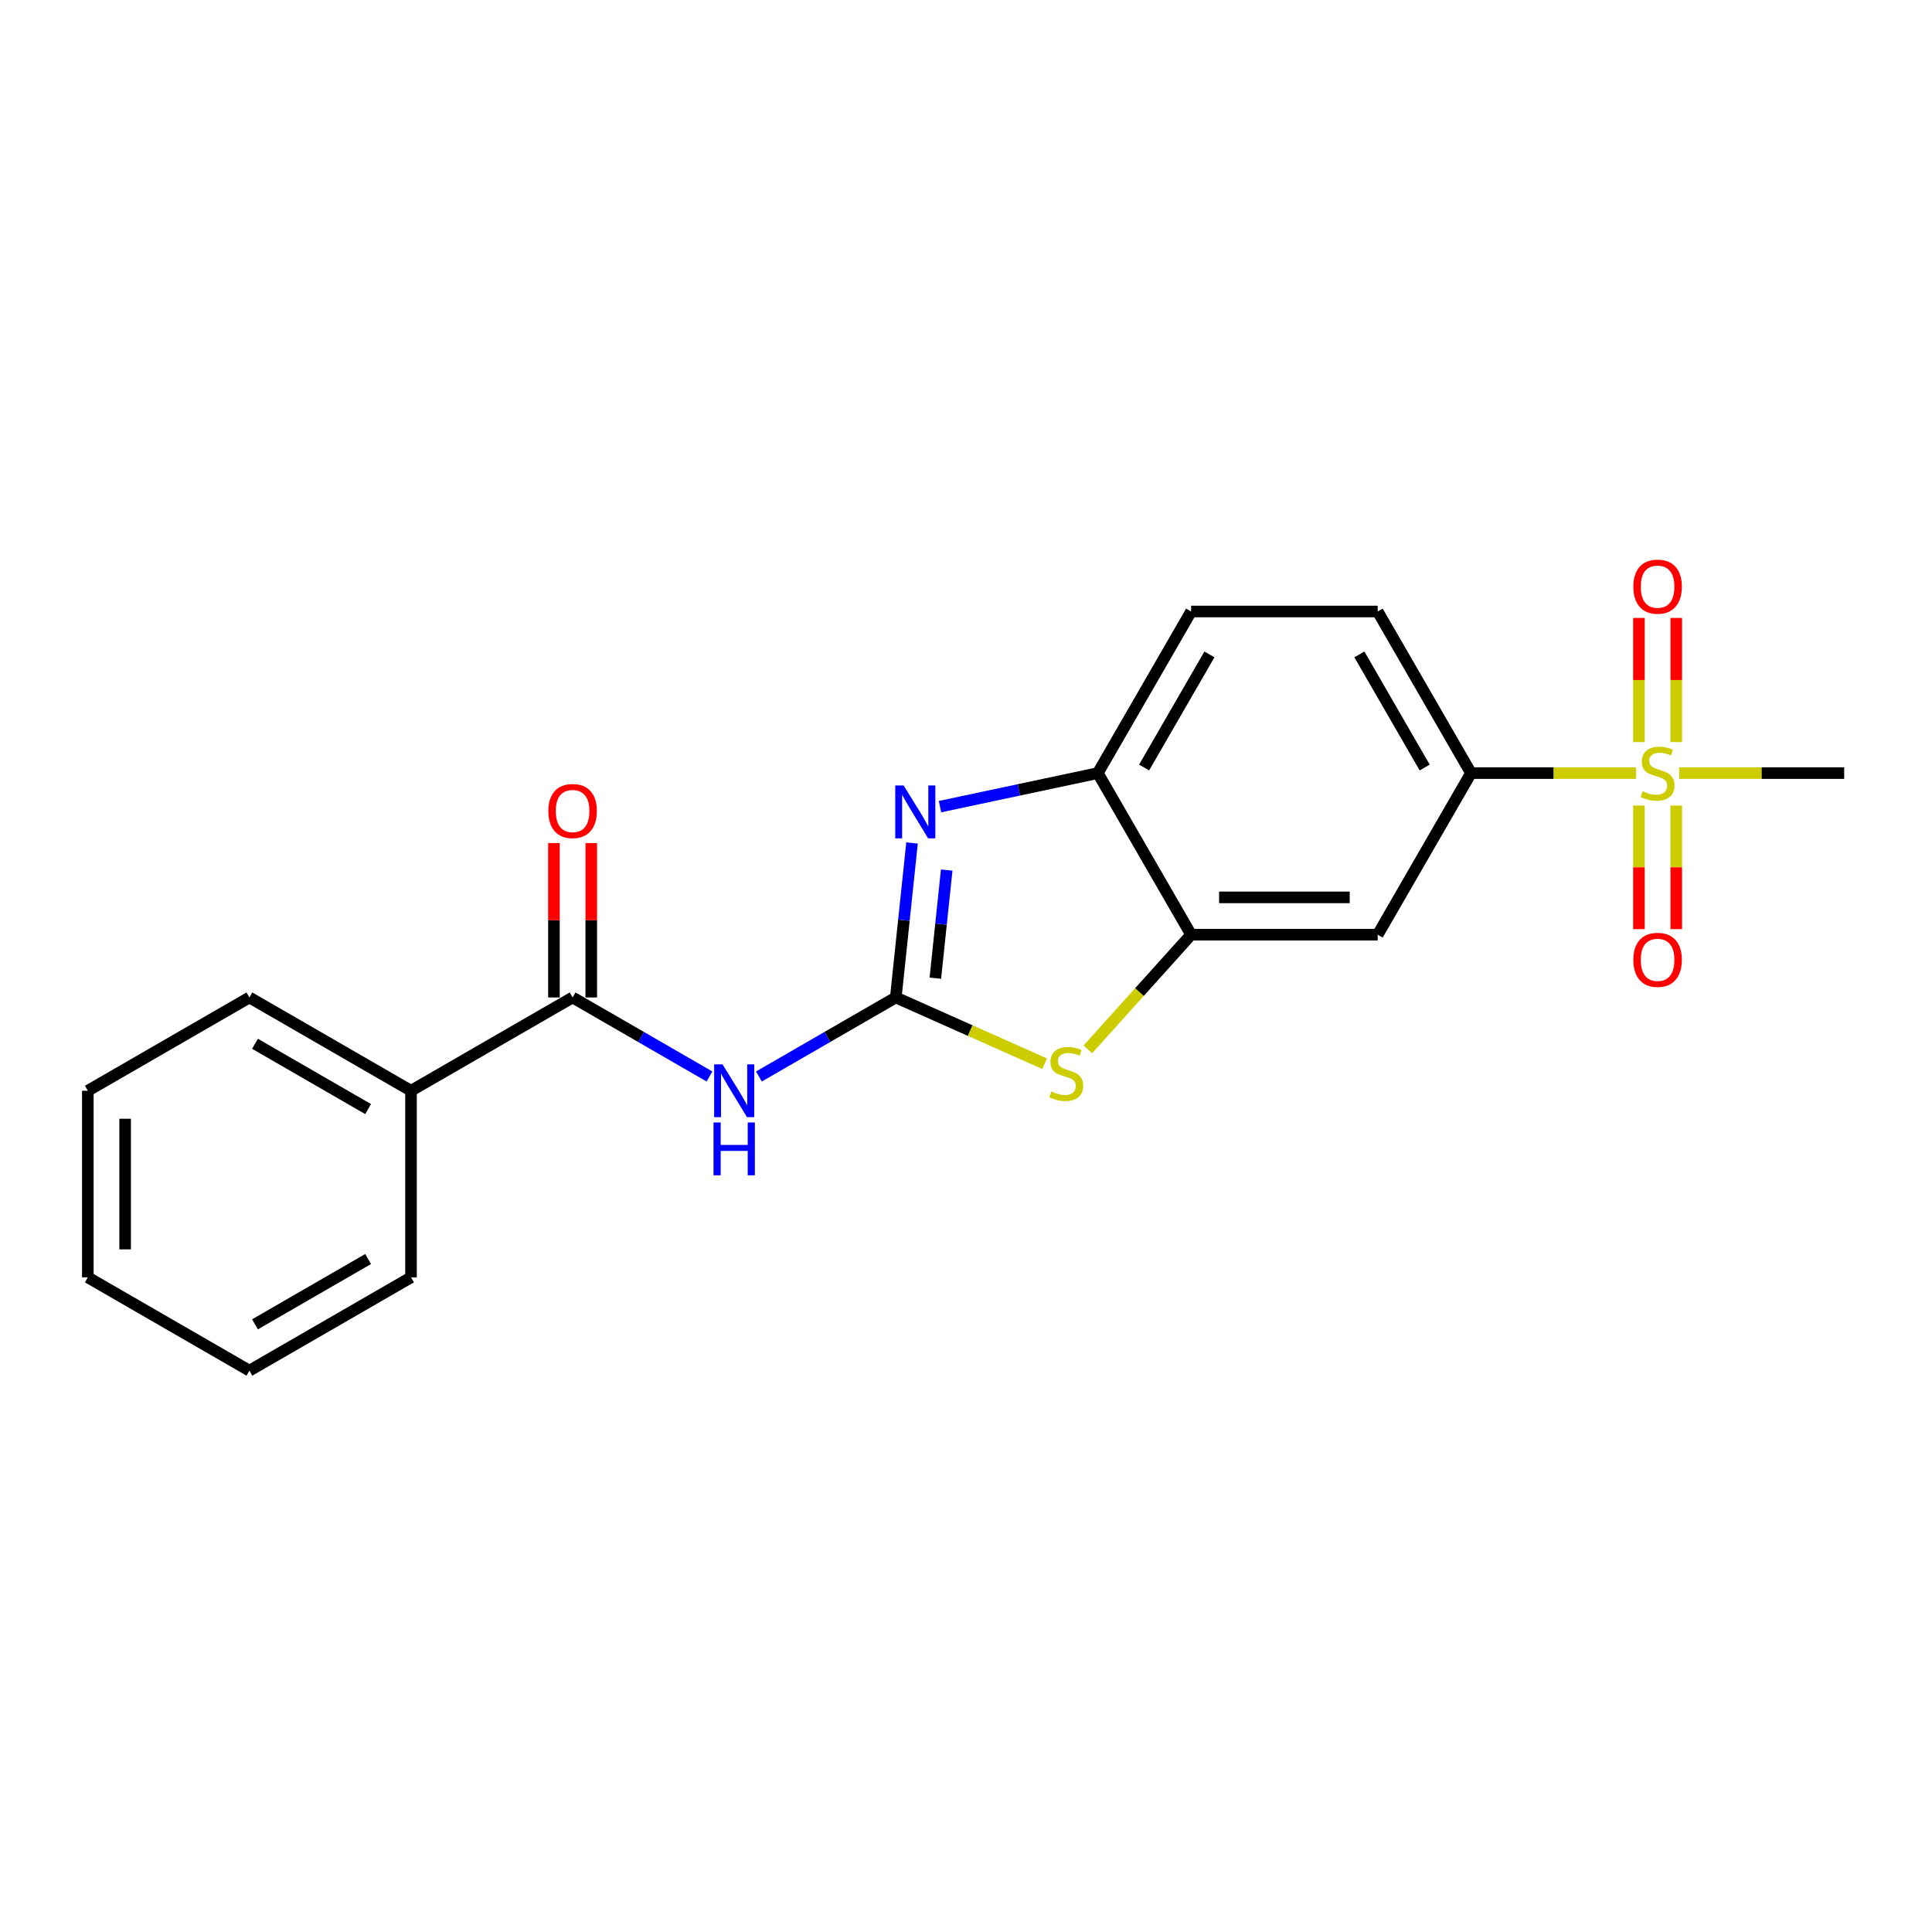 <?xml version='1.0' encoding='iso-8859-1'?>
<svg version='1.1' baseProfile='full'
              xmlns='http://www.w3.org/2000/svg'
                      xmlns:rdkit='http://www.rdkit.org/xml'
                      xmlns:xlink='http://www.w3.org/1999/xlink'
                  xml:space='preserve'
width='1000px' height='1000px' viewBox='0 0 1000 1000'>
<!-- END OF HEADER -->
<rect style='opacity:1.0;fill:#FFFFFF;stroke:none' width='1000' height='1000' x='0' y='0'> </rect>
<path class='bond-1' d='M 463.659,516.285 L 467.861,476.304' style='fill:none;fill-rule:evenodd;stroke:#000000;stroke-width:6px;stroke-linecap:butt;stroke-linejoin:miter;stroke-opacity:1' />
<path class='bond-1' d='M 467.861,476.304 L 472.064,436.324' style='fill:none;fill-rule:evenodd;stroke:#0000FF;stroke-width:6px;stroke-linecap:butt;stroke-linejoin:miter;stroke-opacity:1' />
<path class='bond-1' d='M 484.13,506.31 L 487.072,478.323' style='fill:none;fill-rule:evenodd;stroke:#000000;stroke-width:6px;stroke-linecap:butt;stroke-linejoin:miter;stroke-opacity:1' />
<path class='bond-1' d='M 487.072,478.323 L 490.013,450.337' style='fill:none;fill-rule:evenodd;stroke:#0000FF;stroke-width:6px;stroke-linecap:butt;stroke-linejoin:miter;stroke-opacity:1' />
<path class='bond-2' d='M 463.659,516.285 L 428.232,536.738' style='fill:none;fill-rule:evenodd;stroke:#000000;stroke-width:6px;stroke-linecap:butt;stroke-linejoin:miter;stroke-opacity:1' />
<path class='bond-2' d='M 428.232,536.738 L 392.806,557.192' style='fill:none;fill-rule:evenodd;stroke:#0000FF;stroke-width:6px;stroke-linecap:butt;stroke-linejoin:miter;stroke-opacity:1' />
<path class='bond-3' d='M 463.659,516.285 L 502.183,533.436' style='fill:none;fill-rule:evenodd;stroke:#000000;stroke-width:6px;stroke-linecap:butt;stroke-linejoin:miter;stroke-opacity:1' />
<path class='bond-3' d='M 502.183,533.436 L 540.706,550.588' style='fill:none;fill-rule:evenodd;stroke:#CCCC00;stroke-width:6px;stroke-linecap:butt;stroke-linejoin:miter;stroke-opacity:1' />
<path class='bond-0' d='M 846.781,400.153 L 804.083,400.153' style='fill:none;fill-rule:evenodd;stroke:#CCCC00;stroke-width:6px;stroke-linecap:butt;stroke-linejoin:miter;stroke-opacity:1' />
<path class='bond-0' d='M 804.083,400.153 L 761.385,400.153' style='fill:none;fill-rule:evenodd;stroke:#000000;stroke-width:6px;stroke-linecap:butt;stroke-linejoin:miter;stroke-opacity:1' />
<path class='bond-9' d='M 867.623,384.102 L 867.623,351.972' style='fill:none;fill-rule:evenodd;stroke:#CCCC00;stroke-width:6px;stroke-linecap:butt;stroke-linejoin:miter;stroke-opacity:1' />
<path class='bond-9' d='M 867.623,351.972 L 867.623,319.842' style='fill:none;fill-rule:evenodd;stroke:#FF0000;stroke-width:6px;stroke-linecap:butt;stroke-linejoin:miter;stroke-opacity:1' />
<path class='bond-9' d='M 848.307,384.102 L 848.307,351.972' style='fill:none;fill-rule:evenodd;stroke:#CCCC00;stroke-width:6px;stroke-linecap:butt;stroke-linejoin:miter;stroke-opacity:1' />
<path class='bond-9' d='M 848.307,351.972 L 848.307,319.842' style='fill:none;fill-rule:evenodd;stroke:#FF0000;stroke-width:6px;stroke-linecap:butt;stroke-linejoin:miter;stroke-opacity:1' />
<path class='bond-10' d='M 848.307,416.939 L 848.307,448.924' style='fill:none;fill-rule:evenodd;stroke:#CCCC00;stroke-width:6px;stroke-linecap:butt;stroke-linejoin:miter;stroke-opacity:1' />
<path class='bond-10' d='M 848.307,448.924 L 848.307,480.908' style='fill:none;fill-rule:evenodd;stroke:#FF0000;stroke-width:6px;stroke-linecap:butt;stroke-linejoin:miter;stroke-opacity:1' />
<path class='bond-10' d='M 867.623,416.939 L 867.623,448.924' style='fill:none;fill-rule:evenodd;stroke:#CCCC00;stroke-width:6px;stroke-linecap:butt;stroke-linejoin:miter;stroke-opacity:1' />
<path class='bond-10' d='M 867.623,448.924 L 867.623,480.908' style='fill:none;fill-rule:evenodd;stroke:#FF0000;stroke-width:6px;stroke-linecap:butt;stroke-linejoin:miter;stroke-opacity:1' />
<path class='bond-15' d='M 869.149,400.153 L 911.847,400.153' style='fill:none;fill-rule:evenodd;stroke:#CCCC00;stroke-width:6px;stroke-linecap:butt;stroke-linejoin:miter;stroke-opacity:1' />
<path class='bond-15' d='M 911.847,400.153 L 954.545,400.153' style='fill:none;fill-rule:evenodd;stroke:#000000;stroke-width:6px;stroke-linecap:butt;stroke-linejoin:miter;stroke-opacity:1' />
<path class='bond-6' d='M 486.542,417.515 L 527.383,408.834' style='fill:none;fill-rule:evenodd;stroke:#0000FF;stroke-width:6px;stroke-linecap:butt;stroke-linejoin:miter;stroke-opacity:1' />
<path class='bond-6' d='M 527.383,408.834 L 568.224,400.153' style='fill:none;fill-rule:evenodd;stroke:#000000;stroke-width:6px;stroke-linecap:butt;stroke-linejoin:miter;stroke-opacity:1' />
<path class='bond-4' d='M 367.231,557.192 L 331.804,536.738' style='fill:none;fill-rule:evenodd;stroke:#0000FF;stroke-width:6px;stroke-linecap:butt;stroke-linejoin:miter;stroke-opacity:1' />
<path class='bond-4' d='M 331.804,536.738 L 296.377,516.285' style='fill:none;fill-rule:evenodd;stroke:#000000;stroke-width:6px;stroke-linecap:butt;stroke-linejoin:miter;stroke-opacity:1' />
<path class='bond-5' d='M 563.074,543.146 L 589.794,513.47' style='fill:none;fill-rule:evenodd;stroke:#CCCC00;stroke-width:6px;stroke-linecap:butt;stroke-linejoin:miter;stroke-opacity:1' />
<path class='bond-5' d='M 589.794,513.47 L 616.515,483.794' style='fill:none;fill-rule:evenodd;stroke:#000000;stroke-width:6px;stroke-linecap:butt;stroke-linejoin:miter;stroke-opacity:1' />
<path class='bond-11' d='M 306.035,516.285 L 306.035,476.329' style='fill:none;fill-rule:evenodd;stroke:#000000;stroke-width:6px;stroke-linecap:butt;stroke-linejoin:miter;stroke-opacity:1' />
<path class='bond-11' d='M 306.035,476.329 L 306.035,436.374' style='fill:none;fill-rule:evenodd;stroke:#FF0000;stroke-width:6px;stroke-linecap:butt;stroke-linejoin:miter;stroke-opacity:1' />
<path class='bond-11' d='M 286.719,516.285 L 286.719,476.329' style='fill:none;fill-rule:evenodd;stroke:#000000;stroke-width:6px;stroke-linecap:butt;stroke-linejoin:miter;stroke-opacity:1' />
<path class='bond-11' d='M 286.719,476.329 L 286.719,436.374' style='fill:none;fill-rule:evenodd;stroke:#FF0000;stroke-width:6px;stroke-linecap:butt;stroke-linejoin:miter;stroke-opacity:1' />
<path class='bond-12' d='M 296.377,516.285 L 212.736,564.575' style='fill:none;fill-rule:evenodd;stroke:#000000;stroke-width:6px;stroke-linecap:butt;stroke-linejoin:miter;stroke-opacity:1' />
<path class='bond-8' d='M 616.515,483.794 L 713.095,483.794' style='fill:none;fill-rule:evenodd;stroke:#000000;stroke-width:6px;stroke-linecap:butt;stroke-linejoin:miter;stroke-opacity:1' />
<path class='bond-8' d='M 631.002,464.478 L 698.608,464.478' style='fill:none;fill-rule:evenodd;stroke:#000000;stroke-width:6px;stroke-linecap:butt;stroke-linejoin:miter;stroke-opacity:1' />
<path class='bond-21' d='M 616.515,483.794 L 568.224,400.153' style='fill:none;fill-rule:evenodd;stroke:#000000;stroke-width:6px;stroke-linecap:butt;stroke-linejoin:miter;stroke-opacity:1' />
<path class='bond-13' d='M 568.224,400.153 L 616.515,316.512' style='fill:none;fill-rule:evenodd;stroke:#000000;stroke-width:6px;stroke-linecap:butt;stroke-linejoin:miter;stroke-opacity:1' />
<path class='bond-13' d='M 592.196,397.265 L 625.999,338.717' style='fill:none;fill-rule:evenodd;stroke:#000000;stroke-width:6px;stroke-linecap:butt;stroke-linejoin:miter;stroke-opacity:1' />
<path class='bond-7' d='M 761.385,400.153 L 713.095,483.794' style='fill:none;fill-rule:evenodd;stroke:#000000;stroke-width:6px;stroke-linecap:butt;stroke-linejoin:miter;stroke-opacity:1' />
<path class='bond-22' d='M 761.385,400.153 L 713.095,316.512' style='fill:none;fill-rule:evenodd;stroke:#000000;stroke-width:6px;stroke-linecap:butt;stroke-linejoin:miter;stroke-opacity:1' />
<path class='bond-22' d='M 737.413,397.265 L 703.61,338.717' style='fill:none;fill-rule:evenodd;stroke:#000000;stroke-width:6px;stroke-linecap:butt;stroke-linejoin:miter;stroke-opacity:1' />
<path class='bond-16' d='M 212.736,564.575 L 129.095,516.285' style='fill:none;fill-rule:evenodd;stroke:#000000;stroke-width:6px;stroke-linecap:butt;stroke-linejoin:miter;stroke-opacity:1' />
<path class='bond-16' d='M 190.532,574.059 L 131.984,540.256' style='fill:none;fill-rule:evenodd;stroke:#000000;stroke-width:6px;stroke-linecap:butt;stroke-linejoin:miter;stroke-opacity:1' />
<path class='bond-17' d='M 212.736,564.575 L 212.736,661.155' style='fill:none;fill-rule:evenodd;stroke:#000000;stroke-width:6px;stroke-linecap:butt;stroke-linejoin:miter;stroke-opacity:1' />
<path class='bond-14' d='M 616.515,316.512 L 713.095,316.512' style='fill:none;fill-rule:evenodd;stroke:#000000;stroke-width:6px;stroke-linecap:butt;stroke-linejoin:miter;stroke-opacity:1' />
<path class='bond-19' d='M 129.095,516.285 L 45.455,564.575' style='fill:none;fill-rule:evenodd;stroke:#000000;stroke-width:6px;stroke-linecap:butt;stroke-linejoin:miter;stroke-opacity:1' />
<path class='bond-18' d='M 212.736,661.155 L 129.095,709.445' style='fill:none;fill-rule:evenodd;stroke:#000000;stroke-width:6px;stroke-linecap:butt;stroke-linejoin:miter;stroke-opacity:1' />
<path class='bond-18' d='M 190.532,651.67 L 131.984,685.473' style='fill:none;fill-rule:evenodd;stroke:#000000;stroke-width:6px;stroke-linecap:butt;stroke-linejoin:miter;stroke-opacity:1' />
<path class='bond-20' d='M 129.095,709.445 L 45.455,661.155' style='fill:none;fill-rule:evenodd;stroke:#000000;stroke-width:6px;stroke-linecap:butt;stroke-linejoin:miter;stroke-opacity:1' />
<path class='bond-23' d='M 45.455,564.575 L 45.455,661.155' style='fill:none;fill-rule:evenodd;stroke:#000000;stroke-width:6px;stroke-linecap:butt;stroke-linejoin:miter;stroke-opacity:1' />
<path class='bond-23' d='M 64.771,579.062 L 64.771,646.668' style='fill:none;fill-rule:evenodd;stroke:#000000;stroke-width:6px;stroke-linecap:butt;stroke-linejoin:miter;stroke-opacity:1' />
<path  class='atom-1' d='M 850.239 409.541
Q 850.548 409.657, 851.823 410.198
Q 853.098 410.738, 854.488 411.086
Q 855.918 411.395, 857.308 411.395
Q 859.897 411.395, 861.403 410.159
Q 862.91 408.884, 862.91 406.682
Q 862.91 405.175, 862.137 404.248
Q 861.403 403.321, 860.244 402.819
Q 859.086 402.317, 857.154 401.737
Q 854.72 401.003, 853.252 400.308
Q 851.823 399.612, 850.78 398.144
Q 849.775 396.676, 849.775 394.204
Q 849.775 390.766, 852.093 388.641
Q 854.45 386.516, 859.086 386.516
Q 862.253 386.516, 865.846 388.023
L 864.958 390.997
Q 861.674 389.645, 859.201 389.645
Q 856.536 389.645, 855.068 390.766
Q 853.6 391.847, 853.638 393.74
Q 853.638 395.208, 854.372 396.097
Q 855.145 396.985, 856.227 397.488
Q 857.347 397.99, 859.201 398.569
Q 861.674 399.342, 863.142 400.115
Q 864.61 400.887, 865.653 402.471
Q 866.735 404.017, 866.735 406.682
Q 866.735 410.468, 864.185 412.516
Q 861.674 414.524, 857.463 414.524
Q 855.029 414.524, 853.175 413.984
Q 851.359 413.481, 849.196 412.593
L 850.239 409.541
' fill='#CCCC00'/>
<path  class='atom-2' d='M 467.709 406.558
L 476.671 421.045
Q 477.56 422.474, 478.989 425.062
Q 480.419 427.651, 480.496 427.805
L 480.496 406.558
L 484.127 406.558
L 484.127 433.909
L 480.38 433.909
L 470.761 418.07
Q 469.64 416.216, 468.443 414.091
Q 467.284 411.966, 466.936 411.309
L 466.936 433.909
L 463.382 433.909
L 463.382 406.558
L 467.709 406.558
' fill='#0000FF'/>
<path  class='atom-3' d='M 373.972 550.899
L 382.935 565.386
Q 383.824 566.815, 385.253 569.404
Q 386.682 571.992, 386.76 572.147
L 386.76 550.899
L 390.391 550.899
L 390.391 578.251
L 386.644 578.251
L 377.024 562.411
Q 375.904 560.557, 374.706 558.432
Q 373.547 556.307, 373.2 555.651
L 373.2 578.251
L 369.646 578.251
L 369.646 550.899
L 373.972 550.899
' fill='#0000FF'/>
<path  class='atom-3' d='M 369.317 580.986
L 373.026 580.986
L 373.026 592.614
L 387.011 592.614
L 387.011 580.986
L 390.719 580.986
L 390.719 608.337
L 387.011 608.337
L 387.011 595.705
L 373.026 595.705
L 373.026 608.337
L 369.317 608.337
L 369.317 580.986
' fill='#0000FF'/>
<path  class='atom-4' d='M 544.163 564.955
Q 544.472 565.071, 545.747 565.612
Q 547.022 566.153, 548.413 566.5
Q 549.842 566.809, 551.233 566.809
Q 553.821 566.809, 555.328 565.573
Q 556.835 564.298, 556.835 562.096
Q 556.835 560.59, 556.062 559.662
Q 555.328 558.735, 554.169 558.233
Q 553.01 557.731, 551.078 557.151
Q 548.645 556.417, 547.177 555.722
Q 545.747 555.027, 544.704 553.558
Q 543.7 552.09, 543.7 549.618
Q 543.7 546.18, 546.018 544.055
Q 548.374 541.93, 553.01 541.93
Q 556.178 541.93, 559.771 543.437
L 558.882 546.412
Q 555.598 545.059, 553.126 545.059
Q 550.46 545.059, 548.992 546.18
Q 547.524 547.261, 547.563 549.154
Q 547.563 550.622, 548.297 551.511
Q 549.07 552.4, 550.151 552.902
Q 551.272 553.404, 553.126 553.983
Q 555.598 554.756, 557.066 555.529
Q 558.534 556.301, 559.578 557.885
Q 560.659 559.431, 560.659 562.096
Q 560.659 565.882, 558.11 567.93
Q 555.598 569.939, 551.388 569.939
Q 548.954 569.939, 547.099 569.398
Q 545.284 568.895, 543.12 568.007
L 544.163 564.955
' fill='#CCCC00'/>
<path  class='atom-10' d='M 845.41 303.65
Q 845.41 297.083, 848.655 293.413
Q 851.9 289.743, 857.965 289.743
Q 864.03 289.743, 867.276 293.413
Q 870.521 297.083, 870.521 303.65
Q 870.521 310.295, 867.237 314.081
Q 863.953 317.828, 857.965 317.828
Q 851.939 317.828, 848.655 314.081
Q 845.41 310.334, 845.41 303.65
M 857.965 314.738
Q 862.137 314.738, 864.378 311.956
Q 866.657 309.136, 866.657 303.65
Q 866.657 298.28, 864.378 295.576
Q 862.137 292.833, 857.965 292.833
Q 853.793 292.833, 851.514 295.538
Q 849.273 298.242, 849.273 303.65
Q 849.273 309.175, 851.514 311.956
Q 853.793 314.738, 857.965 314.738
' fill='#FF0000'/>
<path  class='atom-11' d='M 845.41 496.811
Q 845.41 490.243, 848.655 486.573
Q 851.9 482.903, 857.965 482.903
Q 864.03 482.903, 867.276 486.573
Q 870.521 490.243, 870.521 496.811
Q 870.521 503.456, 867.237 507.241
Q 863.953 510.989, 857.965 510.989
Q 851.939 510.989, 848.655 507.241
Q 845.41 503.494, 845.41 496.811
M 857.965 507.898
Q 862.137 507.898, 864.378 505.117
Q 866.657 502.297, 866.657 496.811
Q 866.657 491.441, 864.378 488.737
Q 862.137 485.994, 857.965 485.994
Q 853.793 485.994, 851.514 488.698
Q 849.273 491.402, 849.273 496.811
Q 849.273 502.335, 851.514 505.117
Q 853.793 507.898, 857.965 507.898
' fill='#FF0000'/>
<path  class='atom-12' d='M 283.822 419.782
Q 283.822 413.214, 287.067 409.544
Q 290.312 405.874, 296.377 405.874
Q 302.443 405.874, 305.688 409.544
Q 308.933 413.214, 308.933 419.782
Q 308.933 426.426, 305.649 430.212
Q 302.365 433.96, 296.377 433.96
Q 290.351 433.96, 287.067 430.212
Q 283.822 426.465, 283.822 419.782
M 296.377 430.869
Q 300.55 430.869, 302.79 428.088
Q 305.07 425.267, 305.07 419.782
Q 305.07 414.412, 302.79 411.708
Q 300.55 408.965, 296.377 408.965
Q 292.205 408.965, 289.926 411.669
Q 287.685 414.373, 287.685 419.782
Q 287.685 425.306, 289.926 428.088
Q 292.205 430.869, 296.377 430.869
' fill='#FF0000'/>
</svg>
